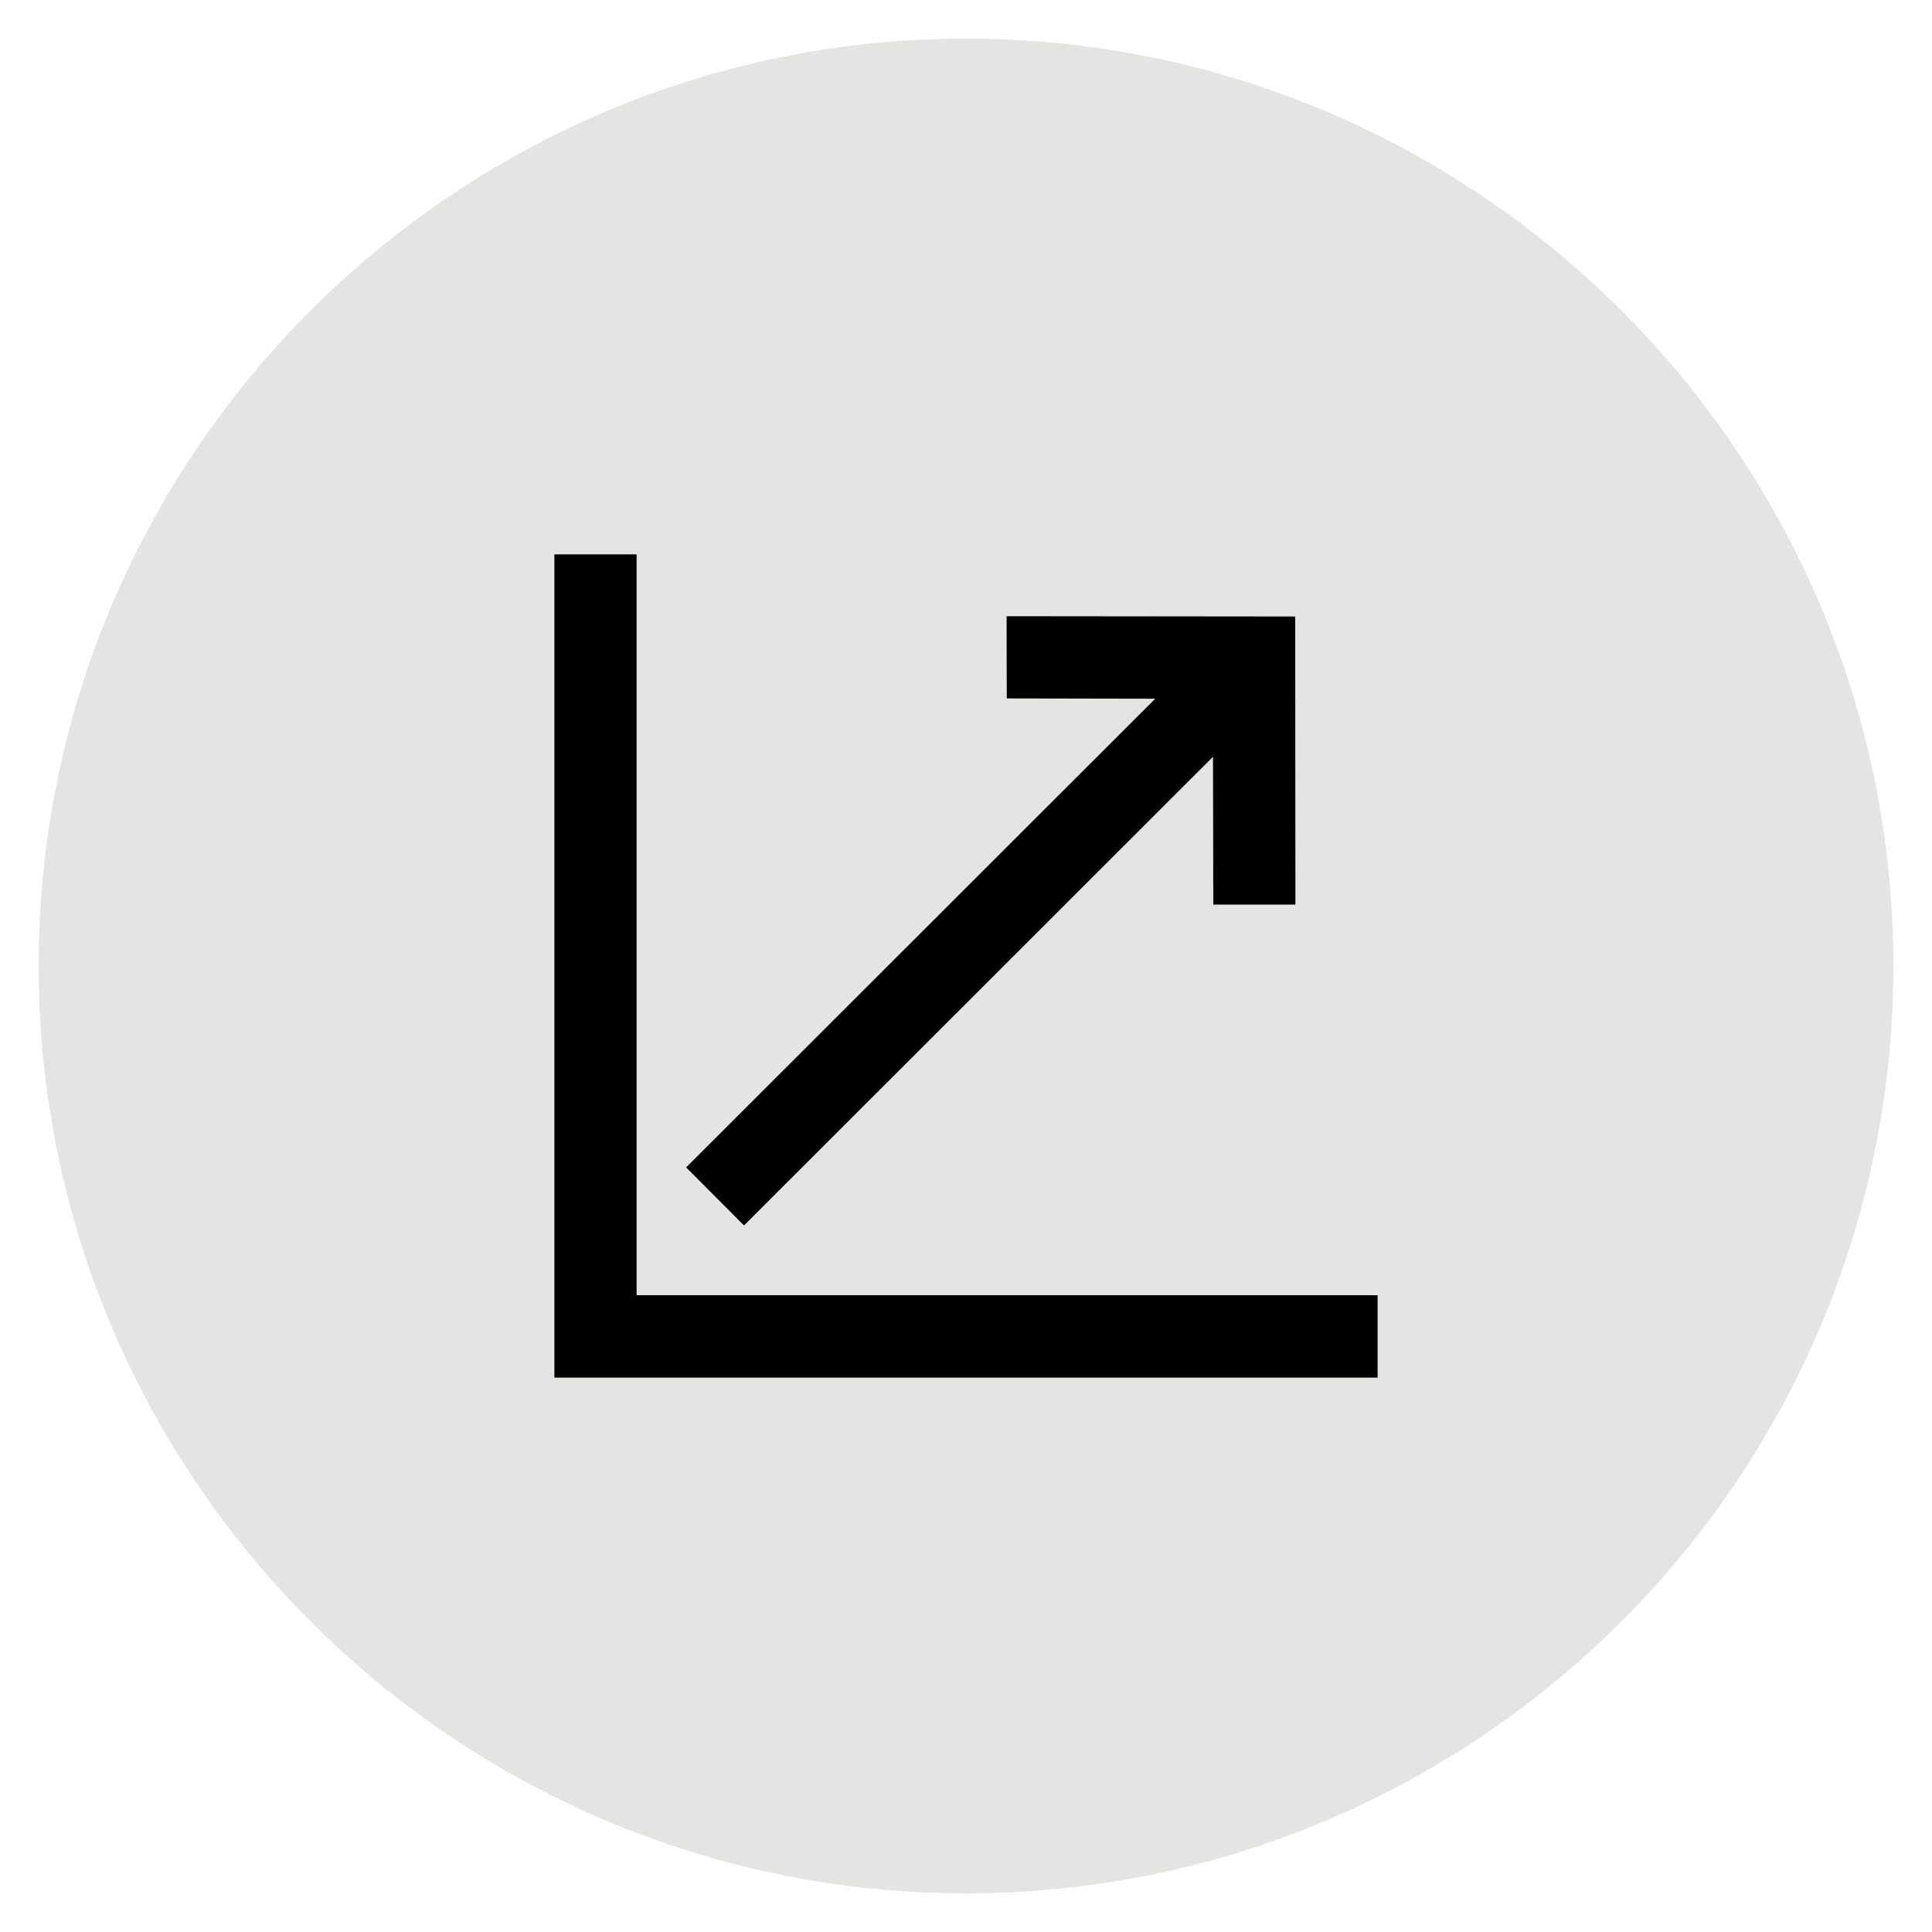 <?xml version="1.0" encoding="UTF-8" standalone="no"?>
<svg xmlns="http://www.w3.org/2000/svg" xmlns:xlink="http://www.w3.org/1999/xlink" id="Ebene_1" version="1.1" viewBox="0 0 200 200">
  <!-- Generator: Adobe Illustrator 29.4.0, SVG Export Plug-In . SVG Version: 2.1.0 Build 152)  -->
  <defs>
    <style>
      .st0 {
        fill: none;
      }

      .st1 {
        fill: #e4e4e3;
      }

      .st2 {
        clip-path: url(#clippath);
      }
    </style>
    <clipPath id="clippath">
      <rect class="st0" height="200" width="200" y="0"/>
    </clipPath>
  </defs>
  <g class="st2">
    <path class="st1" d="M100,196c52.93,0,96-43.07,96-96S152.94,4,100,4,4,47.07,4,100s43.07,96,96,96h0Z"/>
  </g>
  <g>
    <polygon points="104.22 72.3 119.59 72.33 71.03 120.85 77.02 126.86 125.57 78.34 125.6 93.64 134.1 93.64 134.08 63.82 104.2 63.79 104.22 72.3"/>
    <polygon points="65.9 134.08 65.9 57.39 57.39 57.39 57.39 142.61 142.61 142.61 142.61 134.08 65.9 134.08"/>
  </g>
</svg>
